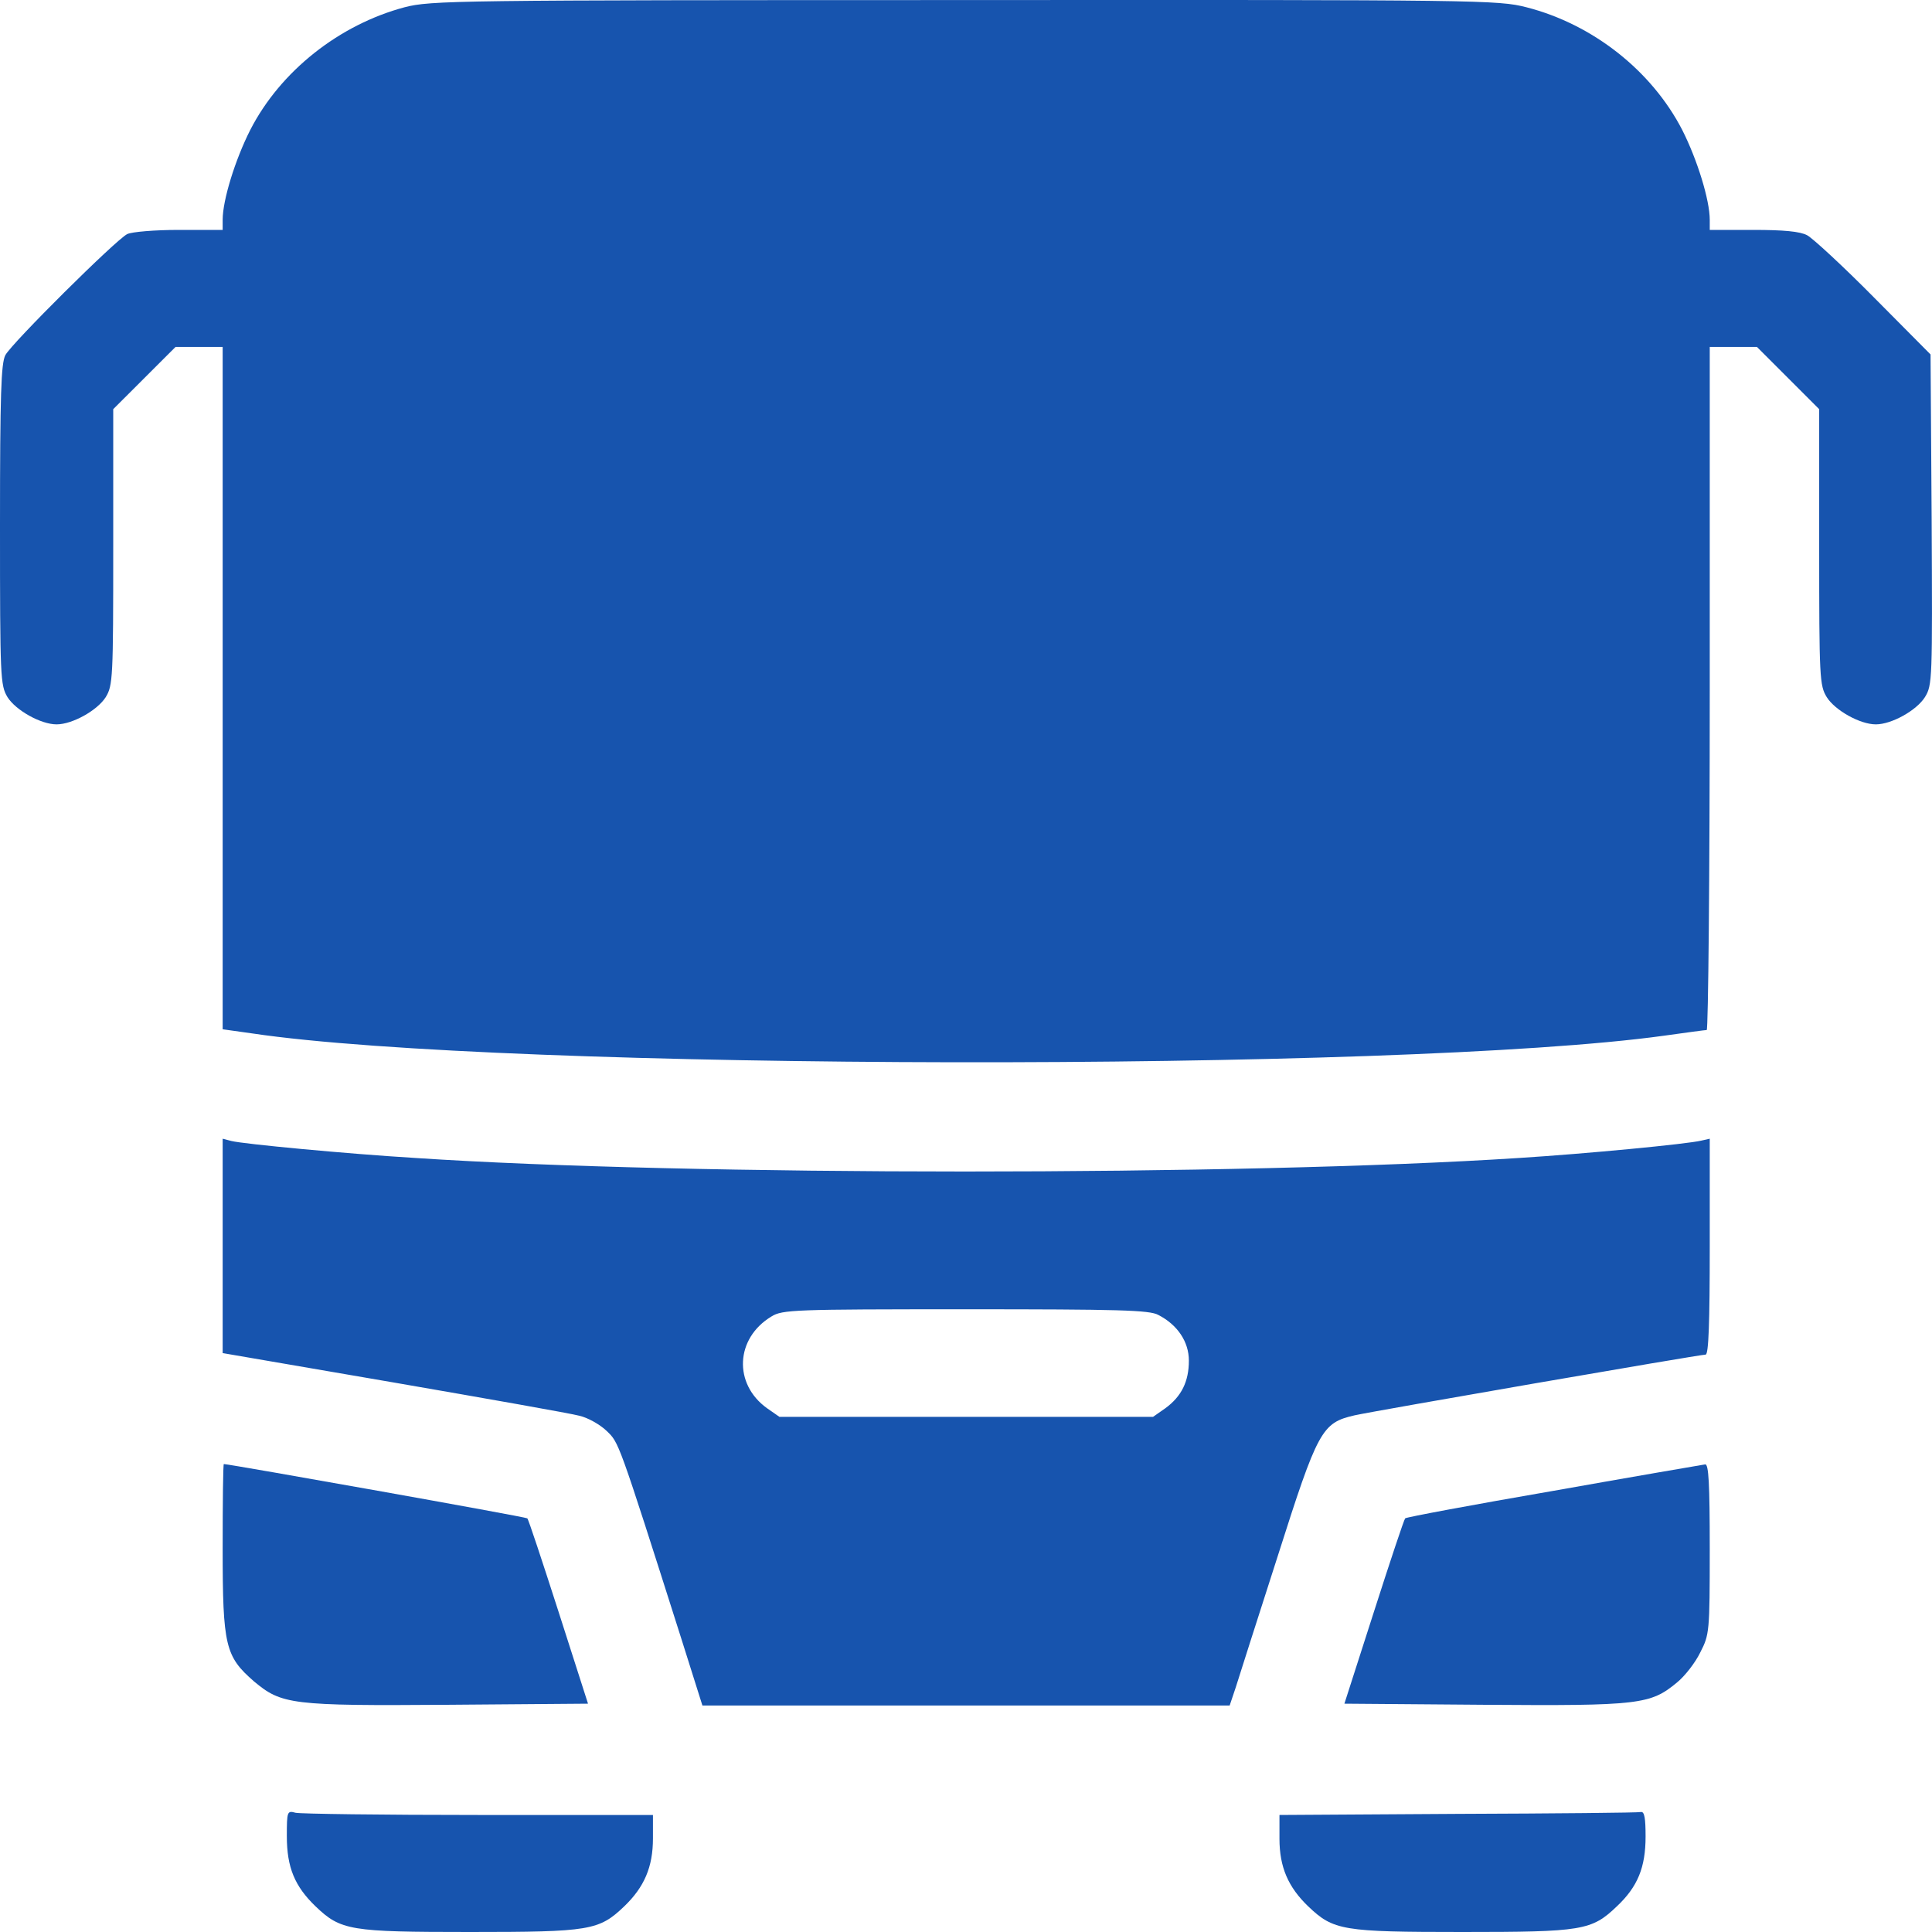 <?xml version="1.0" encoding="UTF-8"?> <svg xmlns="http://www.w3.org/2000/svg" width="28" height="28" viewBox="0 0 28 28" fill="none"><path d="M5.864 0.105C4.918 0.357 4.064 1.03 3.627 1.883C3.408 2.315 3.227 2.9 3.227 3.185V3.332H2.593C2.243 3.332 1.909 3.36 1.843 3.393C1.674 3.48 0.17 4.973 0.077 5.148C0.016 5.269 0 5.706 0 7.61C0 9.836 0.005 9.929 0.109 10.104C0.23 10.295 0.591 10.498 0.82 10.498C1.05 10.498 1.411 10.295 1.532 10.104C1.636 9.934 1.641 9.83 1.641 7.927V5.93L2.544 5.028H3.227V14.917L3.654 14.977C7.286 15.518 20.299 15.54 24.117 15.01C24.434 14.966 24.708 14.928 24.735 14.928C24.757 14.928 24.779 12.702 24.779 9.978V5.028H25.463L26.365 5.93V7.927C26.365 9.83 26.371 9.934 26.475 10.104C26.595 10.295 26.956 10.498 27.186 10.498C27.416 10.498 27.777 10.295 27.897 10.104C28.006 9.929 28.006 9.852 27.995 7.533L27.979 5.137L27.159 4.311C26.71 3.857 26.272 3.453 26.19 3.409C26.086 3.354 25.851 3.332 25.408 3.332H24.779V3.185C24.779 2.9 24.599 2.315 24.38 1.883C23.937 1.024 23.083 0.351 22.121 0.105C21.71 0.001 21.486 -0.004 13.981 0.001C6.569 0.001 6.247 0.007 5.864 0.105Z" fill="#1754AE"></path><path d="M3.227 19.61L5.705 20.036C7.062 20.271 8.276 20.485 8.396 20.518C8.517 20.545 8.692 20.643 8.79 20.736C8.971 20.912 8.949 20.84 9.873 23.745L10.18 24.718H17.821L17.909 24.456C17.953 24.314 18.226 23.46 18.516 22.558C19.101 20.72 19.156 20.622 19.632 20.512C19.922 20.447 24.631 19.632 24.719 19.632C24.763 19.632 24.779 19.167 24.779 18.067V16.503L24.659 16.53C24.462 16.58 22.974 16.722 22.017 16.782C18.002 17.044 9.95 17.044 6.017 16.782C5.027 16.722 3.528 16.58 3.353 16.536L3.227 16.503V19.61ZM16.787 19.057C17.066 19.2 17.23 19.446 17.23 19.719C17.23 20.025 17.121 20.239 16.891 20.408L16.711 20.534H11.296L11.115 20.408C10.628 20.058 10.655 19.396 11.181 19.079C11.339 18.981 11.503 18.975 13.992 18.975C16.208 18.975 16.662 18.986 16.787 19.057Z" fill="#1754AE"></path><path d="M3.227 22.448C3.227 23.854 3.266 24.007 3.681 24.368C4.081 24.702 4.217 24.724 6.493 24.707L8.522 24.691L8.096 23.362C7.86 22.629 7.658 22.016 7.642 22.005C7.62 21.983 3.348 21.223 3.244 21.218C3.233 21.218 3.227 21.77 3.227 22.448Z" fill="#1754AE"></path><path d="M22.515 21.606C21.344 21.808 20.376 21.989 20.365 22.005C20.348 22.022 20.146 22.629 19.911 23.362L19.484 24.691L21.513 24.707C23.762 24.724 23.92 24.702 24.303 24.385C24.418 24.292 24.571 24.095 24.642 23.947C24.774 23.69 24.779 23.652 24.779 22.448C24.779 21.497 24.763 21.218 24.713 21.223C24.675 21.229 23.685 21.398 22.515 21.606Z" fill="#1754AE"></path><path d="M4.157 26.611C4.157 27.065 4.272 27.338 4.573 27.628C4.939 27.978 5.071 28 6.81 28C8.55 28 8.681 27.978 9.047 27.628C9.337 27.349 9.463 27.059 9.463 26.644V26.304H6.936C5.541 26.304 4.349 26.288 4.283 26.272C4.163 26.239 4.157 26.25 4.157 26.611Z" fill="#1754AE"></path><path d="M21.131 26.288L18.543 26.304V26.649C18.543 27.059 18.669 27.349 18.959 27.628C19.326 27.978 19.457 28 21.196 28C22.936 28 23.067 27.978 23.433 27.628C23.734 27.344 23.849 27.065 23.849 26.616C23.849 26.354 23.833 26.255 23.784 26.261C23.745 26.272 22.547 26.283 21.131 26.288Z" fill="#1754AE"></path></svg> 